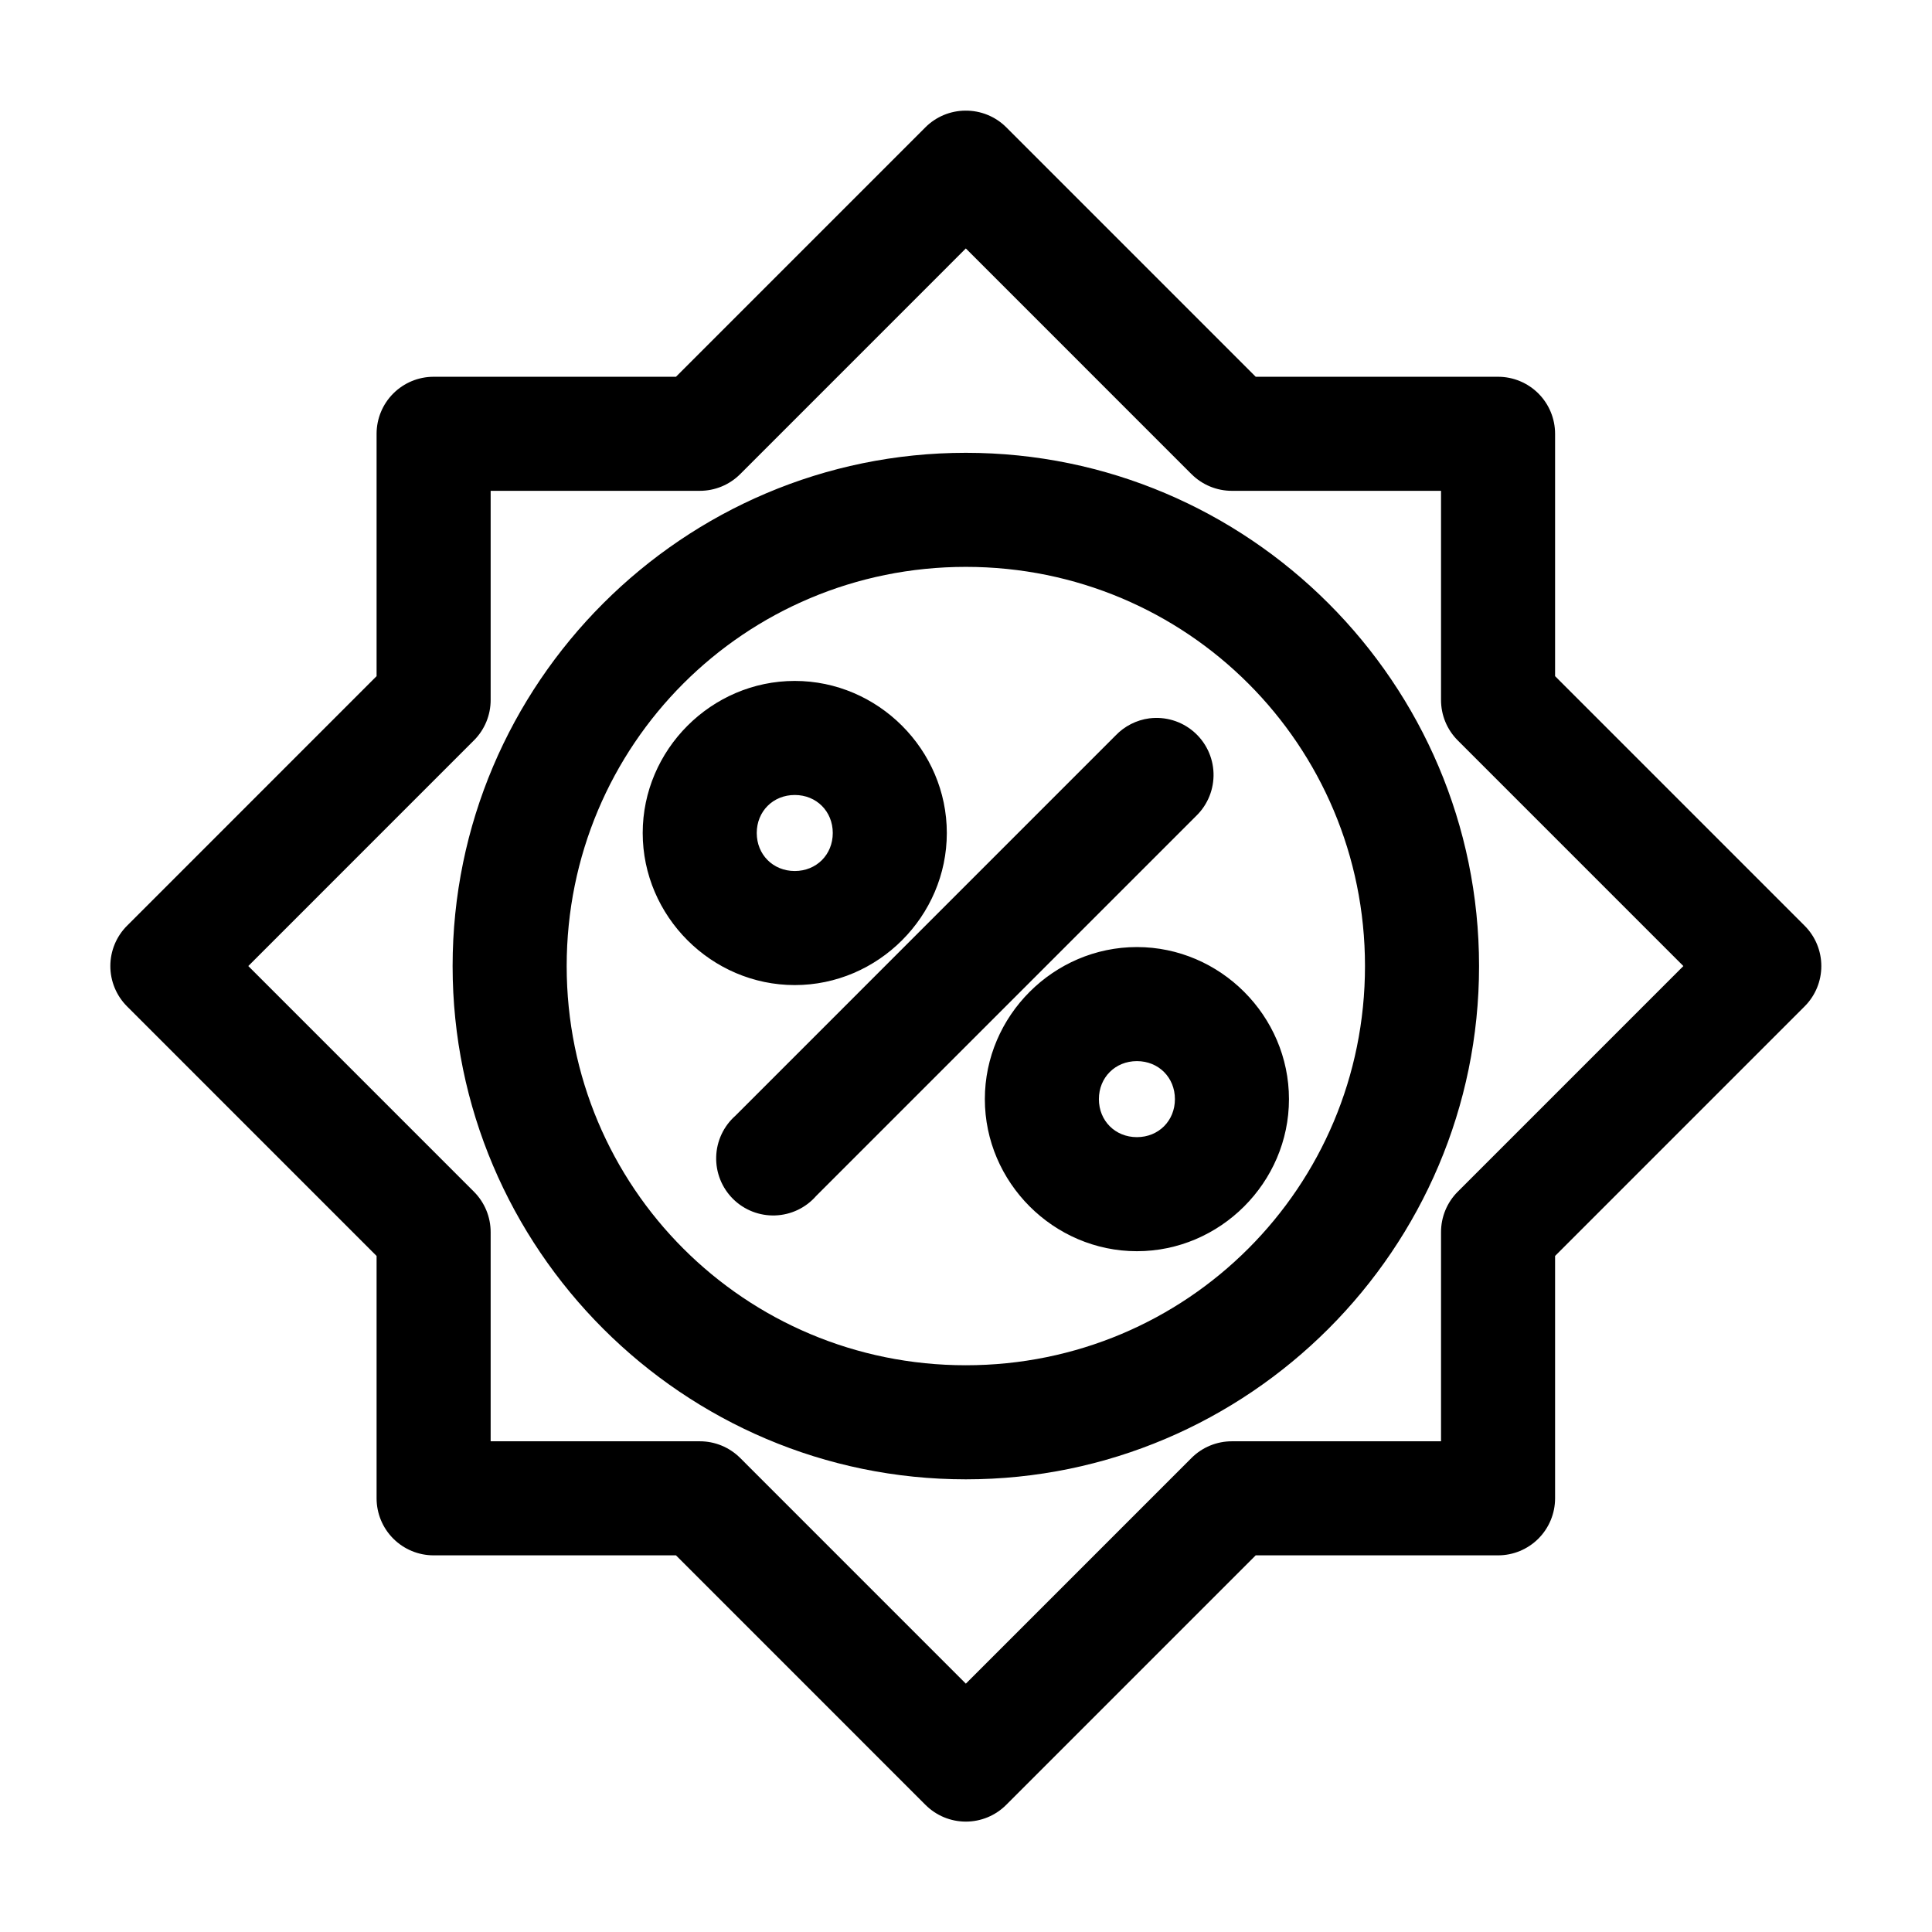 <?xml version="1.0" encoding="UTF-8"?>
<!-- Uploaded to: ICON Repo, www.svgrepo.com, Generator: ICON Repo Mixer Tools -->
<svg fill="#000000" width="800px" height="800px" version="1.1" viewBox="144 144 512 512" xmlns="http://www.w3.org/2000/svg">
 <path d="m399.8 173.32c-3.957 0.031-7.742 1.613-10.547 4.406l-66.113 66.121h-64.227c-4.008 0-7.852 1.594-10.684 4.426-2.836 2.836-4.43 6.68-4.43 10.688v64.23l-66.113 66.121v-0.004c-2.844 2.836-4.445 6.688-4.445 10.707 0 4.016 1.602 7.867 4.445 10.703l66.113 66.121v64.23c0 4.008 1.594 7.852 4.43 10.688 2.832 2.832 6.676 4.426 10.684 4.426h64.227l66.113 66.121v-0.004c2.836 2.848 6.688 4.445 10.703 4.445 4.019 0 7.871-1.598 10.707-4.445l66.113-66.121h64.227v0.004c4.008 0 7.848-1.594 10.684-4.426 2.832-2.836 4.426-6.68 4.426-10.688v-64.23l66.113-66.121c2.848-2.836 4.445-6.688 4.445-10.703 0-4.019-1.598-7.871-4.445-10.707l-66.113-66.121v-64.23 0.004c0-4.008-1.594-7.852-4.426-10.688-2.836-2.832-6.676-4.426-10.684-4.426h-64.227l-66.113-66.121c-2.883-2.871-6.797-4.457-10.863-4.406zm0.156 36.523 59.816 59.824 0.004-0.004c2.84 2.832 6.691 4.418 10.703 4.41h55.41v55.414c-0.012 4.012 1.574 7.863 4.406 10.703l59.816 59.824-59.816 59.824v-0.004c-2.832 2.844-4.418 6.695-4.406 10.707v55.414h-55.41c-4.012-0.008-7.863 1.574-10.703 4.406l-59.816 59.824-59.816-59.824h-0.004c-2.844-2.832-6.691-4.414-10.703-4.406h-55.41v-55.414c0.008-4.012-1.578-7.863-4.41-10.707l-59.816-59.824 59.816-59.824v0.004c2.832-2.84 4.418-6.691 4.41-10.703v-55.414h55.41c4.012 0.008 7.859-1.578 10.703-4.41l59.816-59.824zm0 54.156c-74.934 0-136.01 61.074-136.01 136.02 0 74.941 61.07 136.02 136.01 136.02 74.934 0 136.01-61.078 136.01-136.02 0-74.941-61.07-136.02-136.01-136.02zm0 30.227c58.602 0 105.78 47.184 105.78 105.79 0 58.605-47.184 105.79-105.78 105.79-58.602 0-105.78-47.184-105.78-105.79 0-58.605 47.184-105.79 105.78-105.79zm-45.336 30.227c-22.078 0-40.297 18.223-40.297 40.301 0 22.078 18.223 40.301 40.297 40.301 22.078 0 40.297-18.223 40.297-40.301 0-22.078-18.223-40.301-40.297-40.301zm93.977 9.918v-0.004c-3.422 0.453-6.59 2.062-8.973 4.566l-100.74 100.75c-3.129 2.773-4.969 6.711-5.086 10.887-0.117 4.176 1.496 8.211 4.461 11.156 2.961 2.941 7.012 4.527 11.188 4.375 4.172-0.148 8.098-2.016 10.844-5.164l100.75-100.75c3.043-2.965 4.695-7.078 4.555-11.324-0.141-4.246-2.066-8.238-5.297-10.996-3.234-2.758-7.477-4.027-11.695-3.496zm-93.977 20.309c5.742 0 10.074 4.332 10.074 10.074 0 5.742-4.332 10.074-10.074 10.074s-10.074-4.332-10.074-10.074c0-5.742 4.332-10.074 10.074-10.074zm90.672 40.301c-22.078 0-40.297 18.223-40.297 40.301s18.223 40.301 40.297 40.301c22.078 0 40.297-18.223 40.297-40.301s-18.223-40.301-40.297-40.301zm0 30.227c5.742 0 10.074 4.332 10.074 10.074 0 5.742-4.332 10.074-10.074 10.074s-10.074-4.332-10.074-10.074c0-5.742 4.332-10.074 10.074-10.074z"/>
</svg>